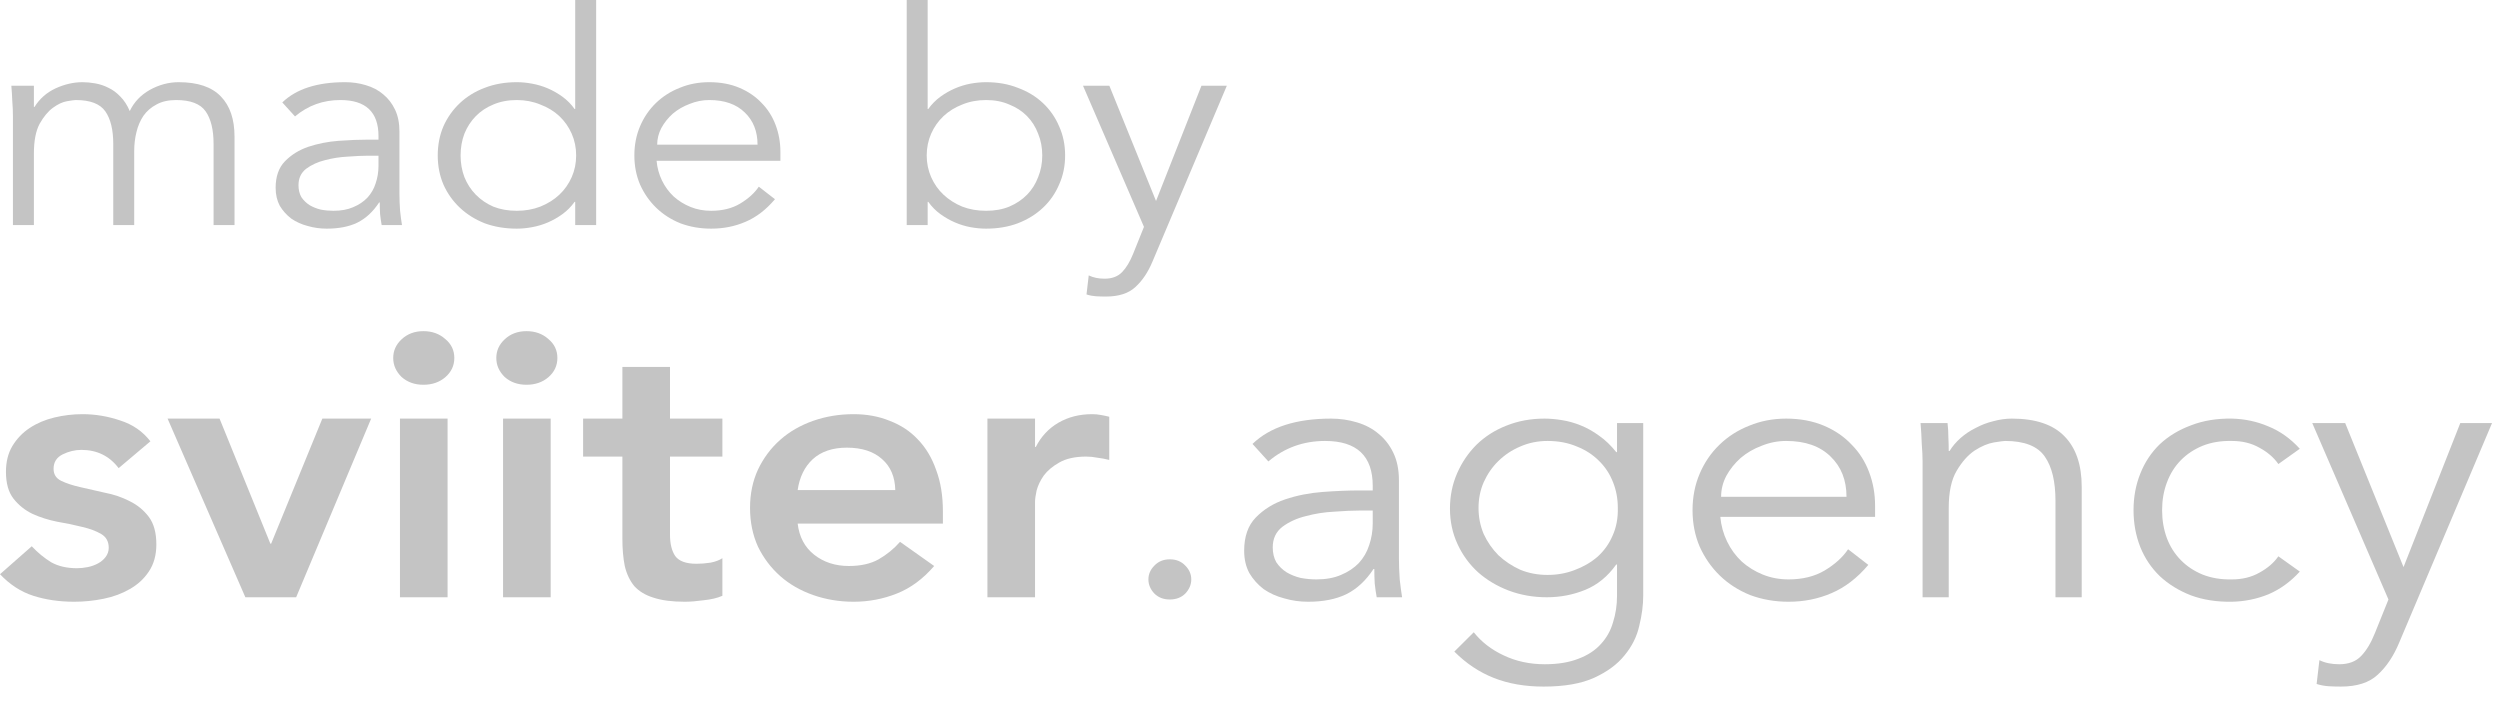 <svg width="63" height="18" viewBox="0 0 63 18" fill="none" xmlns="http://www.w3.org/2000/svg">
<path d="M0.326 2.941C0.326 2.811 0.321 2.681 0.31 2.551C0.305 2.421 0.297 2.291 0.286 2.161H0.854V2.694H0.87C0.998 2.489 1.174 2.333 1.398 2.228C1.627 2.123 1.854 2.071 2.078 2.071C2.179 2.071 2.286 2.081 2.398 2.101C2.515 2.121 2.627 2.158 2.734 2.213C2.841 2.263 2.939 2.336 3.03 2.431C3.126 2.526 3.206 2.649 3.27 2.799C3.377 2.574 3.545 2.396 3.774 2.266C4.009 2.136 4.251 2.071 4.502 2.071C4.982 2.071 5.337 2.191 5.566 2.431C5.795 2.666 5.91 3.004 5.91 3.444V5.672H5.382V3.624C5.382 3.269 5.315 2.996 5.182 2.806C5.049 2.616 4.801 2.521 4.438 2.521C4.241 2.521 4.075 2.559 3.942 2.634C3.809 2.704 3.699 2.799 3.614 2.919C3.534 3.039 3.475 3.176 3.438 3.331C3.401 3.481 3.382 3.639 3.382 3.804V5.672H2.854V3.624C2.854 3.269 2.787 2.996 2.654 2.806C2.521 2.616 2.273 2.521 1.91 2.521C1.878 2.521 1.803 2.531 1.686 2.551C1.574 2.571 1.457 2.626 1.334 2.716C1.211 2.806 1.099 2.941 0.998 3.121C0.902 3.301 0.854 3.551 0.854 3.872V5.672H0.326V2.941Z" fill="#C4C4C4"/>
<path d="M9.266 3.924C9.133 3.924 8.965 3.932 8.762 3.947C8.565 3.957 8.373 3.987 8.186 4.037C8.005 4.082 7.848 4.154 7.714 4.254C7.586 4.354 7.522 4.492 7.522 4.667C7.522 4.782 7.546 4.882 7.594 4.967C7.648 5.047 7.717 5.115 7.802 5.17C7.888 5.22 7.981 5.257 8.082 5.282C8.189 5.302 8.296 5.312 8.402 5.312C8.594 5.312 8.76 5.282 8.898 5.222C9.042 5.162 9.162 5.082 9.258 4.982C9.354 4.877 9.424 4.757 9.466 4.622C9.514 4.482 9.538 4.334 9.538 4.179V3.924H9.266ZM9.538 3.519V3.429C9.538 2.824 9.218 2.521 8.578 2.521C8.141 2.521 7.76 2.659 7.434 2.934L7.114 2.581C7.466 2.241 7.994 2.071 8.698 2.071C8.88 2.071 9.053 2.096 9.218 2.146C9.389 2.196 9.536 2.273 9.658 2.378C9.781 2.478 9.88 2.606 9.954 2.761C10.029 2.916 10.066 3.101 10.066 3.316V4.884C10.066 5.02 10.072 5.162 10.082 5.312C10.098 5.457 10.114 5.577 10.13 5.672H9.618C9.602 5.587 9.589 5.495 9.578 5.395C9.573 5.295 9.57 5.197 9.57 5.102H9.554C9.4 5.337 9.216 5.507 9.002 5.612C8.794 5.712 8.538 5.762 8.234 5.762C8.069 5.762 7.909 5.74 7.754 5.695C7.6 5.655 7.461 5.592 7.338 5.507C7.221 5.417 7.125 5.31 7.05 5.185C6.981 5.055 6.946 4.904 6.946 4.734C6.946 4.449 7.024 4.227 7.178 4.067C7.338 3.902 7.536 3.779 7.77 3.699C8.01 3.619 8.264 3.569 8.53 3.549C8.802 3.529 9.05 3.519 9.274 3.519H9.538Z" fill="#C4C4C4"/>
<path d="M11.607 3.917C11.607 4.112 11.639 4.294 11.703 4.464C11.772 4.634 11.868 4.782 11.991 4.907C12.114 5.032 12.26 5.132 12.431 5.207C12.607 5.277 12.804 5.312 13.023 5.312C13.236 5.312 13.434 5.277 13.615 5.207C13.802 5.132 13.962 5.032 14.095 4.907C14.228 4.782 14.332 4.634 14.407 4.464C14.482 4.294 14.519 4.112 14.519 3.917C14.519 3.722 14.482 3.539 14.407 3.369C14.332 3.199 14.228 3.051 14.095 2.926C13.962 2.801 13.802 2.704 13.615 2.634C13.434 2.559 13.236 2.521 13.023 2.521C12.804 2.521 12.607 2.559 12.431 2.634C12.26 2.704 12.114 2.801 11.991 2.926C11.868 3.051 11.772 3.199 11.703 3.369C11.639 3.539 11.607 3.722 11.607 3.917ZM15.023 5.672H14.495V5.087H14.479C14.394 5.207 14.292 5.31 14.175 5.395C14.058 5.48 13.935 5.55 13.807 5.605C13.679 5.66 13.546 5.7 13.407 5.725C13.274 5.75 13.146 5.762 13.023 5.762C12.73 5.762 12.46 5.717 12.215 5.627C11.975 5.532 11.767 5.402 11.591 5.237C11.415 5.072 11.276 4.877 11.175 4.652C11.079 4.427 11.031 4.182 11.031 3.917C11.031 3.651 11.079 3.406 11.175 3.181C11.276 2.956 11.415 2.761 11.591 2.596C11.767 2.431 11.975 2.303 12.215 2.213C12.46 2.118 12.73 2.071 13.023 2.071C13.146 2.071 13.274 2.083 13.407 2.108C13.546 2.133 13.679 2.173 13.807 2.228C13.935 2.283 14.058 2.353 14.175 2.438C14.292 2.524 14.394 2.626 14.479 2.746H14.495V0H15.023V5.672Z" fill="#C4C4C4"/>
<path d="M19.09 3.646C19.09 3.311 18.983 3.041 18.77 2.836C18.556 2.626 18.258 2.521 17.873 2.521C17.703 2.521 17.538 2.554 17.378 2.619C17.218 2.679 17.076 2.761 16.953 2.866C16.836 2.971 16.74 3.091 16.666 3.226C16.596 3.361 16.561 3.501 16.561 3.646H19.09ZM16.546 4.052C16.561 4.227 16.607 4.392 16.681 4.547C16.756 4.702 16.855 4.837 16.977 4.952C17.1 5.062 17.241 5.15 17.401 5.215C17.561 5.28 17.735 5.312 17.922 5.312C18.204 5.312 18.447 5.252 18.649 5.132C18.858 5.007 19.015 4.864 19.122 4.704L19.529 5.02C19.305 5.285 19.058 5.475 18.785 5.59C18.519 5.705 18.231 5.762 17.922 5.762C17.644 5.762 17.386 5.717 17.145 5.627C16.911 5.532 16.708 5.402 16.538 5.237C16.367 5.072 16.231 4.877 16.13 4.652C16.034 4.427 15.986 4.182 15.986 3.917C15.986 3.651 16.034 3.406 16.13 3.181C16.226 2.956 16.359 2.761 16.529 2.596C16.7 2.431 16.9 2.303 17.13 2.213C17.359 2.118 17.607 2.071 17.873 2.071C18.156 2.071 18.41 2.118 18.634 2.213C18.858 2.308 19.044 2.436 19.194 2.596C19.348 2.751 19.465 2.936 19.546 3.151C19.625 3.361 19.666 3.586 19.666 3.827V4.052H16.546Z" fill="#C4C4C4"/>
<path d="M26.265 3.917C26.265 3.722 26.231 3.539 26.161 3.369C26.097 3.199 26.004 3.051 25.881 2.926C25.759 2.801 25.609 2.704 25.433 2.634C25.263 2.559 25.068 2.521 24.849 2.521C24.631 2.521 24.431 2.559 24.249 2.634C24.068 2.704 23.911 2.801 23.777 2.926C23.644 3.051 23.54 3.199 23.465 3.369C23.391 3.539 23.353 3.722 23.353 3.917C23.353 4.112 23.391 4.294 23.465 4.464C23.54 4.634 23.644 4.782 23.777 4.907C23.911 5.032 24.068 5.132 24.249 5.207C24.431 5.277 24.631 5.312 24.849 5.312C25.068 5.312 25.263 5.277 25.433 5.207C25.609 5.132 25.759 5.032 25.881 4.907C26.004 4.782 26.097 4.634 26.161 4.464C26.231 4.294 26.265 4.112 26.265 3.917ZM22.849 0H23.377V2.746H23.393C23.479 2.626 23.58 2.524 23.697 2.438C23.815 2.353 23.937 2.283 24.065 2.228C24.193 2.173 24.324 2.133 24.457 2.108C24.596 2.083 24.727 2.071 24.849 2.071C25.143 2.071 25.409 2.118 25.649 2.213C25.895 2.303 26.105 2.431 26.281 2.596C26.457 2.761 26.593 2.956 26.689 3.181C26.791 3.406 26.841 3.651 26.841 3.917C26.841 4.182 26.791 4.427 26.689 4.652C26.593 4.877 26.457 5.072 26.281 5.237C26.105 5.402 25.895 5.532 25.649 5.627C25.409 5.717 25.143 5.762 24.849 5.762C24.727 5.762 24.596 5.75 24.457 5.725C24.324 5.7 24.193 5.66 24.065 5.605C23.937 5.55 23.815 5.48 23.697 5.395C23.58 5.31 23.479 5.207 23.393 5.087H23.377V5.672H22.849V0Z" fill="#C4C4C4"/>
<path d="M29.132 5.065L30.276 2.161H30.916L29.044 6.588C28.932 6.858 28.788 7.073 28.612 7.233C28.441 7.393 28.193 7.473 27.868 7.473C27.788 7.473 27.705 7.471 27.62 7.466C27.54 7.461 27.46 7.446 27.38 7.42L27.436 6.94C27.548 6.995 27.681 7.023 27.836 7.023C28.023 7.023 28.169 6.968 28.276 6.858C28.383 6.748 28.476 6.593 28.556 6.393L28.828 5.717L27.292 2.161H27.956L29.132 5.065Z" fill="#C4C4C4"/>
<path d="M2.99 11.797C2.757 11.49 2.443 11.337 2.05 11.337C1.89 11.337 1.733 11.375 1.58 11.45C1.427 11.525 1.35 11.647 1.35 11.815C1.35 11.953 1.413 12.053 1.54 12.116C1.667 12.178 1.827 12.231 2.02 12.275C2.213 12.319 2.42 12.366 2.64 12.416C2.867 12.459 3.077 12.531 3.27 12.631C3.463 12.725 3.623 12.857 3.75 13.025C3.877 13.194 3.94 13.425 3.94 13.719C3.94 13.988 3.877 14.216 3.75 14.404C3.63 14.585 3.47 14.732 3.27 14.845C3.077 14.957 2.857 15.039 2.61 15.089C2.363 15.139 2.117 15.164 1.87 15.164C1.497 15.164 1.153 15.114 0.84 15.014C0.527 14.914 0.247 14.732 0 14.47L0.8 13.766C0.953 13.929 1.117 14.063 1.29 14.169C1.47 14.27 1.687 14.319 1.94 14.319C2.027 14.319 2.117 14.31 2.21 14.291C2.303 14.273 2.39 14.241 2.47 14.198C2.55 14.154 2.613 14.101 2.66 14.038C2.713 13.969 2.74 13.891 2.74 13.804C2.74 13.647 2.677 13.532 2.55 13.457C2.423 13.382 2.263 13.322 2.07 13.278C1.877 13.229 1.667 13.185 1.44 13.147C1.22 13.103 1.013 13.038 0.82 12.95C0.627 12.857 0.467 12.728 0.34 12.566C0.213 12.403 0.15 12.178 0.15 11.89C0.15 11.64 0.203 11.425 0.31 11.243C0.423 11.056 0.57 10.902 0.75 10.784C0.93 10.665 1.137 10.577 1.37 10.521C1.603 10.465 1.84 10.437 2.08 10.437C2.4 10.437 2.717 10.49 3.03 10.596C3.343 10.696 3.597 10.871 3.79 11.121L2.99 11.797Z" fill="#C4C4C4"/>
<path d="M4.223 10.549H5.533L6.813 13.7H6.833L8.123 10.549H9.353L7.463 15.051H6.183L4.223 10.549Z" fill="#C4C4C4"/>
<path d="M10.079 10.549H11.279V15.051H10.079V10.549ZM9.909 9.021C9.909 8.839 9.979 8.683 10.119 8.552C10.266 8.414 10.449 8.345 10.669 8.345C10.889 8.345 11.072 8.411 11.219 8.542C11.372 8.667 11.449 8.827 11.449 9.021C11.449 9.214 11.372 9.377 11.219 9.508C11.072 9.633 10.889 9.696 10.669 9.696C10.449 9.696 10.266 9.63 10.119 9.499C9.979 9.361 9.909 9.202 9.909 9.021Z" fill="#C4C4C4"/>
<path d="M12.677 10.549H13.877V15.051H12.677V10.549ZM12.507 9.021C12.507 8.839 12.577 8.683 12.717 8.552C12.863 8.414 13.047 8.345 13.267 8.345C13.487 8.345 13.67 8.411 13.817 8.542C13.97 8.667 14.046 8.827 14.046 9.021C14.046 9.214 13.97 9.377 13.817 9.508C13.67 9.633 13.487 9.696 13.267 9.696C13.047 9.696 12.863 9.63 12.717 9.499C12.577 9.361 12.507 9.202 12.507 9.021Z" fill="#C4C4C4"/>
<path d="M14.694 11.506V10.549H15.684V9.246H16.884V10.549H18.204V11.506H16.884V13.476C16.884 13.7 16.927 13.879 17.014 14.01C17.108 14.141 17.288 14.207 17.554 14.207C17.661 14.207 17.777 14.198 17.904 14.179C18.031 14.154 18.131 14.116 18.204 14.066V15.014C18.078 15.07 17.921 15.107 17.734 15.126C17.554 15.151 17.394 15.164 17.254 15.164C16.934 15.164 16.671 15.129 16.464 15.06C16.264 14.998 16.104 14.901 15.984 14.77C15.871 14.632 15.791 14.463 15.744 14.263C15.704 14.063 15.684 13.832 15.684 13.569V11.506H14.694Z" fill="#C4C4C4"/>
<path d="M20.101 13.194C20.141 13.532 20.281 13.794 20.521 13.982C20.761 14.169 21.051 14.263 21.391 14.263C21.691 14.263 21.941 14.207 22.141 14.095C22.348 13.976 22.528 13.829 22.681 13.654L23.541 14.263C23.261 14.588 22.948 14.82 22.601 14.957C22.254 15.095 21.891 15.164 21.511 15.164C21.151 15.164 20.811 15.107 20.491 14.995C20.171 14.882 19.894 14.723 19.661 14.517C19.428 14.31 19.241 14.063 19.101 13.776C18.968 13.482 18.901 13.157 18.901 12.8C18.901 12.444 18.968 12.122 19.101 11.834C19.241 11.54 19.428 11.29 19.661 11.084C19.894 10.877 20.171 10.718 20.491 10.605C20.811 10.493 21.151 10.437 21.511 10.437C21.844 10.437 22.148 10.493 22.421 10.605C22.701 10.712 22.938 10.868 23.131 11.075C23.331 11.281 23.484 11.537 23.591 11.844C23.704 12.144 23.761 12.491 23.761 12.885V13.194H20.101ZM22.561 12.35C22.554 12.019 22.444 11.759 22.231 11.572C22.018 11.378 21.721 11.281 21.341 11.281C20.981 11.281 20.694 11.378 20.481 11.572C20.274 11.765 20.148 12.025 20.101 12.35H22.561Z" fill="#C4C4C4"/>
<path d="M24.883 10.549H26.083V11.262H26.103C26.236 10.999 26.426 10.796 26.673 10.652C26.92 10.509 27.203 10.437 27.523 10.437C27.596 10.437 27.666 10.443 27.733 10.456C27.806 10.468 27.88 10.484 27.953 10.502V11.59C27.853 11.565 27.753 11.546 27.653 11.534C27.56 11.515 27.466 11.506 27.373 11.506C27.093 11.506 26.866 11.556 26.693 11.656C26.526 11.75 26.396 11.859 26.303 11.984C26.216 12.109 26.156 12.234 26.123 12.359C26.096 12.484 26.083 12.578 26.083 12.641V15.051H24.883V10.549Z" fill="#C4C4C4"/>
<path d="M30.02 14.601C30.02 14.732 29.97 14.851 29.87 14.957C29.77 15.057 29.64 15.107 29.48 15.107C29.32 15.107 29.19 15.057 29.09 14.957C28.99 14.851 28.94 14.732 28.94 14.601C28.94 14.47 28.99 14.354 29.09 14.254C29.19 14.148 29.32 14.095 29.48 14.095C29.64 14.095 29.77 14.148 29.87 14.254C29.97 14.354 30.02 14.47 30.02 14.601Z" fill="#C4C4C4"/>
<path d="M34.253 12.866C34.086 12.866 33.876 12.875 33.623 12.894C33.376 12.906 33.136 12.944 32.903 13.007C32.676 13.063 32.48 13.153 32.313 13.278C32.153 13.404 32.073 13.575 32.073 13.794C32.073 13.938 32.103 14.063 32.163 14.169C32.23 14.27 32.316 14.354 32.423 14.423C32.53 14.485 32.646 14.532 32.773 14.563C32.906 14.588 33.04 14.601 33.173 14.601C33.413 14.601 33.62 14.563 33.793 14.488C33.973 14.413 34.123 14.313 34.243 14.188C34.363 14.057 34.45 13.907 34.503 13.738C34.563 13.563 34.593 13.379 34.593 13.185V12.866H34.253ZM34.593 12.359V12.247C34.593 11.49 34.193 11.112 33.393 11.112C32.846 11.112 32.37 11.284 31.963 11.628L31.563 11.187C32.003 10.762 32.663 10.549 33.543 10.549C33.77 10.549 33.986 10.581 34.193 10.643C34.406 10.706 34.59 10.803 34.743 10.934C34.896 11.059 35.02 11.218 35.113 11.412C35.206 11.606 35.253 11.837 35.253 12.106V14.066C35.253 14.235 35.26 14.413 35.273 14.601C35.293 14.782 35.313 14.932 35.333 15.051H34.693C34.673 14.945 34.656 14.829 34.643 14.704C34.636 14.579 34.633 14.457 34.633 14.338H34.613C34.42 14.632 34.19 14.845 33.923 14.976C33.663 15.101 33.343 15.164 32.963 15.164C32.756 15.164 32.556 15.136 32.363 15.079C32.17 15.029 31.996 14.951 31.843 14.845C31.696 14.732 31.576 14.598 31.483 14.441C31.396 14.279 31.353 14.091 31.353 13.879C31.353 13.522 31.45 13.244 31.643 13.044C31.843 12.838 32.09 12.684 32.383 12.585C32.683 12.484 33 12.422 33.333 12.397C33.673 12.372 33.983 12.359 34.263 12.359H34.593Z" fill="#C4C4C4"/>
<path d="M37.259 12.8C37.259 13.031 37.302 13.25 37.389 13.457C37.482 13.657 37.605 13.835 37.759 13.991C37.919 14.141 38.102 14.263 38.309 14.357C38.522 14.445 38.752 14.488 38.999 14.488C39.239 14.488 39.465 14.448 39.679 14.366C39.899 14.285 40.092 14.173 40.259 14.029C40.425 13.879 40.552 13.7 40.639 13.494C40.732 13.288 40.775 13.056 40.769 12.8C40.769 12.569 40.729 12.353 40.649 12.153C40.569 11.947 40.452 11.768 40.299 11.618C40.145 11.462 39.959 11.34 39.739 11.253C39.519 11.159 39.272 11.112 38.999 11.112C38.752 11.112 38.522 11.159 38.309 11.253C38.102 11.34 37.919 11.462 37.759 11.618C37.605 11.768 37.482 11.947 37.389 12.153C37.302 12.353 37.259 12.569 37.259 12.8ZM37.139 15.933C37.332 16.177 37.582 16.37 37.889 16.514C38.202 16.664 38.549 16.739 38.929 16.739C39.262 16.739 39.545 16.692 39.779 16.599C40.012 16.511 40.199 16.389 40.339 16.233C40.485 16.076 40.589 15.892 40.649 15.68C40.715 15.473 40.749 15.251 40.749 15.014V14.226H40.729C40.515 14.526 40.255 14.739 39.949 14.864C39.642 14.989 39.319 15.051 38.979 15.051C38.639 15.051 38.319 14.995 38.019 14.882C37.725 14.77 37.469 14.617 37.249 14.423C37.029 14.223 36.855 13.985 36.729 13.71C36.602 13.435 36.539 13.138 36.539 12.819C36.539 12.5 36.599 12.203 36.719 11.928C36.839 11.653 37.002 11.412 37.209 11.206C37.422 10.999 37.672 10.84 37.959 10.727C38.252 10.609 38.572 10.549 38.919 10.549C39.059 10.549 39.205 10.562 39.359 10.587C39.519 10.612 39.675 10.656 39.829 10.718C39.989 10.781 40.145 10.868 40.299 10.981C40.452 11.087 40.595 11.225 40.729 11.393H40.749V10.662H41.409V15.014C41.409 15.251 41.375 15.504 41.309 15.773C41.249 16.042 41.125 16.289 40.939 16.514C40.759 16.739 40.505 16.927 40.179 17.077C39.852 17.227 39.425 17.302 38.899 17.302C38.432 17.302 38.015 17.23 37.649 17.086C37.282 16.942 36.949 16.721 36.649 16.42L37.139 15.933Z" fill="#C4C4C4"/>
<path d="M46.532 12.519C46.532 12.1 46.398 11.762 46.132 11.506C45.865 11.243 45.492 11.112 45.012 11.112C44.798 11.112 44.592 11.153 44.392 11.234C44.192 11.309 44.015 11.412 43.862 11.543C43.715 11.675 43.595 11.825 43.502 11.994C43.415 12.162 43.372 12.338 43.372 12.519H46.532ZM43.352 13.025C43.372 13.244 43.428 13.45 43.522 13.644C43.615 13.838 43.739 14.007 43.892 14.151C44.045 14.288 44.222 14.398 44.422 14.479C44.622 14.56 44.839 14.601 45.072 14.601C45.425 14.601 45.728 14.526 45.982 14.376C46.242 14.22 46.438 14.041 46.572 13.841L47.082 14.235C46.802 14.566 46.492 14.804 46.152 14.948C45.819 15.092 45.459 15.164 45.072 15.164C44.725 15.164 44.402 15.107 44.102 14.995C43.809 14.876 43.555 14.713 43.342 14.507C43.129 14.301 42.959 14.057 42.832 13.776C42.712 13.494 42.652 13.188 42.652 12.857C42.652 12.525 42.712 12.219 42.832 11.937C42.952 11.656 43.118 11.412 43.332 11.206C43.545 10.999 43.795 10.84 44.082 10.727C44.368 10.609 44.678 10.549 45.012 10.549C45.365 10.549 45.682 10.609 45.962 10.727C46.242 10.846 46.475 11.006 46.662 11.206C46.855 11.4 47.002 11.631 47.102 11.9C47.202 12.162 47.252 12.444 47.252 12.744V13.025H43.352Z" fill="#C4C4C4"/>
<path d="M49.078 10.662C49.092 10.781 49.099 10.899 49.099 11.018C49.105 11.131 49.108 11.246 49.108 11.365H49.129C49.202 11.246 49.295 11.137 49.408 11.037C49.522 10.937 49.648 10.852 49.788 10.784C49.928 10.709 50.075 10.652 50.228 10.615C50.389 10.571 50.545 10.549 50.699 10.549C51.298 10.549 51.742 10.699 52.029 10.999C52.315 11.293 52.459 11.715 52.459 12.266V15.051H51.798V12.622C51.798 12.134 51.709 11.762 51.529 11.506C51.349 11.243 51.015 11.112 50.529 11.112C50.495 11.112 50.402 11.124 50.248 11.149C50.095 11.175 49.932 11.243 49.758 11.356C49.592 11.468 49.442 11.637 49.309 11.862C49.175 12.087 49.108 12.4 49.108 12.8V15.051H48.449V11.628C48.449 11.509 48.442 11.359 48.428 11.178C48.422 10.996 48.412 10.824 48.398 10.662H49.078Z" fill="#C4C4C4"/>
<path d="M57.415 11.694C57.302 11.531 57.142 11.393 56.935 11.281C56.735 11.168 56.505 11.112 56.245 11.112C55.972 11.106 55.725 11.146 55.505 11.234C55.292 11.322 55.108 11.443 54.955 11.6C54.802 11.756 54.685 11.944 54.605 12.162C54.525 12.375 54.485 12.606 54.485 12.857C54.485 13.107 54.525 13.341 54.605 13.56C54.685 13.772 54.802 13.957 54.955 14.113C55.108 14.27 55.292 14.391 55.505 14.479C55.725 14.566 55.972 14.607 56.245 14.601C56.505 14.601 56.735 14.545 56.935 14.432C57.142 14.319 57.302 14.182 57.415 14.019L57.955 14.404C57.722 14.66 57.458 14.851 57.165 14.976C56.872 15.095 56.565 15.157 56.245 15.164C55.865 15.17 55.522 15.117 55.215 15.004C54.908 14.885 54.645 14.723 54.425 14.517C54.212 14.31 54.048 14.066 53.935 13.785C53.822 13.497 53.765 13.188 53.765 12.857C53.765 12.525 53.822 12.219 53.935 11.937C54.048 11.65 54.212 11.403 54.425 11.196C54.645 10.99 54.908 10.831 55.215 10.718C55.522 10.599 55.865 10.543 56.245 10.549C56.565 10.556 56.872 10.621 57.165 10.746C57.458 10.865 57.722 11.053 57.955 11.309L57.415 11.694Z" fill="#C4C4C4"/>
<path d="M60.569 14.291L61.999 10.662H62.799L60.459 16.195C60.319 16.533 60.139 16.802 59.919 17.002C59.706 17.202 59.396 17.302 58.989 17.302C58.889 17.302 58.786 17.299 58.679 17.293C58.579 17.286 58.479 17.268 58.379 17.236L58.449 16.636C58.589 16.705 58.756 16.739 58.949 16.739C59.183 16.739 59.366 16.671 59.499 16.533C59.633 16.395 59.749 16.202 59.849 15.951L60.189 15.107L58.269 10.662H59.099L60.569 14.291Z" fill="#C4C4C4"/>
</svg>
